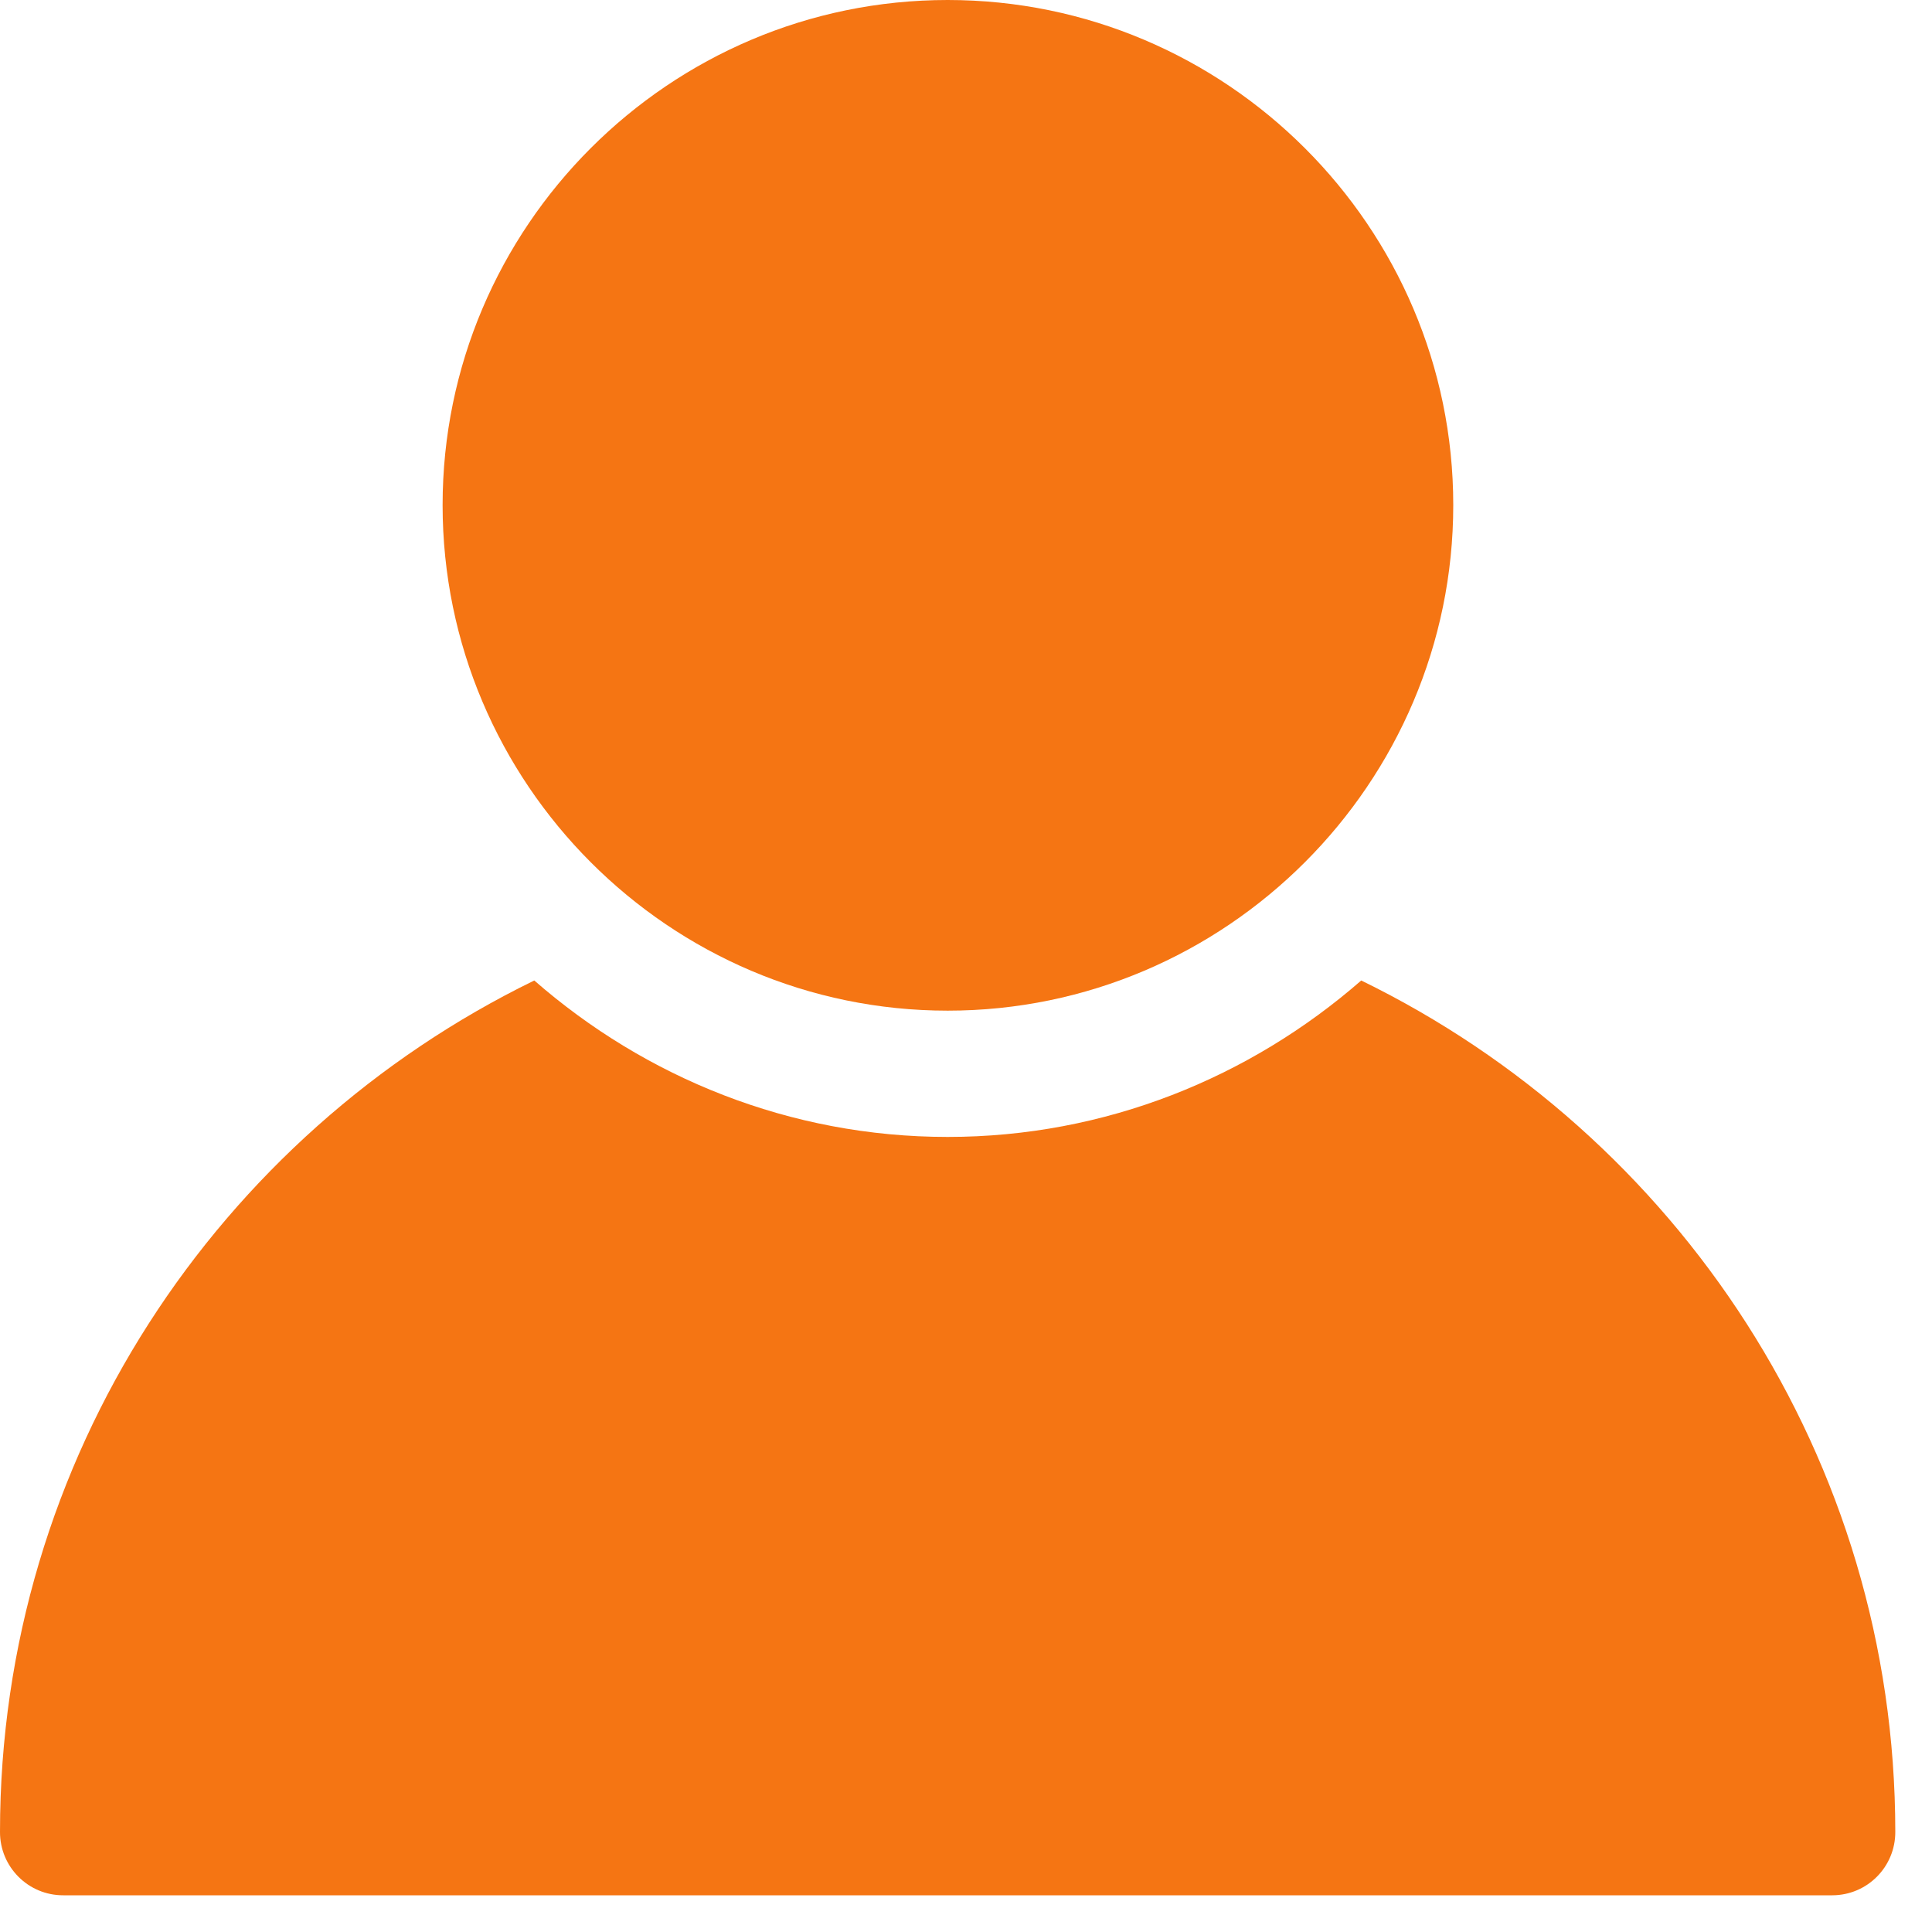 <svg width="44" height="44" viewBox="0 0 44 44" fill="none" xmlns="http://www.w3.org/2000/svg">
<path d="M12.168 22.33C4.978 25.835 1.18792e-05 33.196 1.18792e-05 41.72C-0.003 42.519 0.645 43.168 1.444 43.164H41.731C42.526 43.162 43.167 42.515 43.164 41.72C43.164 33.198 38.189 25.836 31.001 22.33C28.468 24.54 25.174 25.893 21.582 25.893C17.989 25.893 14.698 24.54 12.168 22.33H12.168Z" fill="#F57513"/>
<path d="M21.583 0C15.243 0 10.08 5.163 10.08 11.503C10.08 17.843 15.243 23.017 21.583 23.017C27.923 23.017 33.097 17.843 33.097 11.503C33.097 5.163 27.923 0 21.583 0Z" fill="#F57513"/>
</svg>
